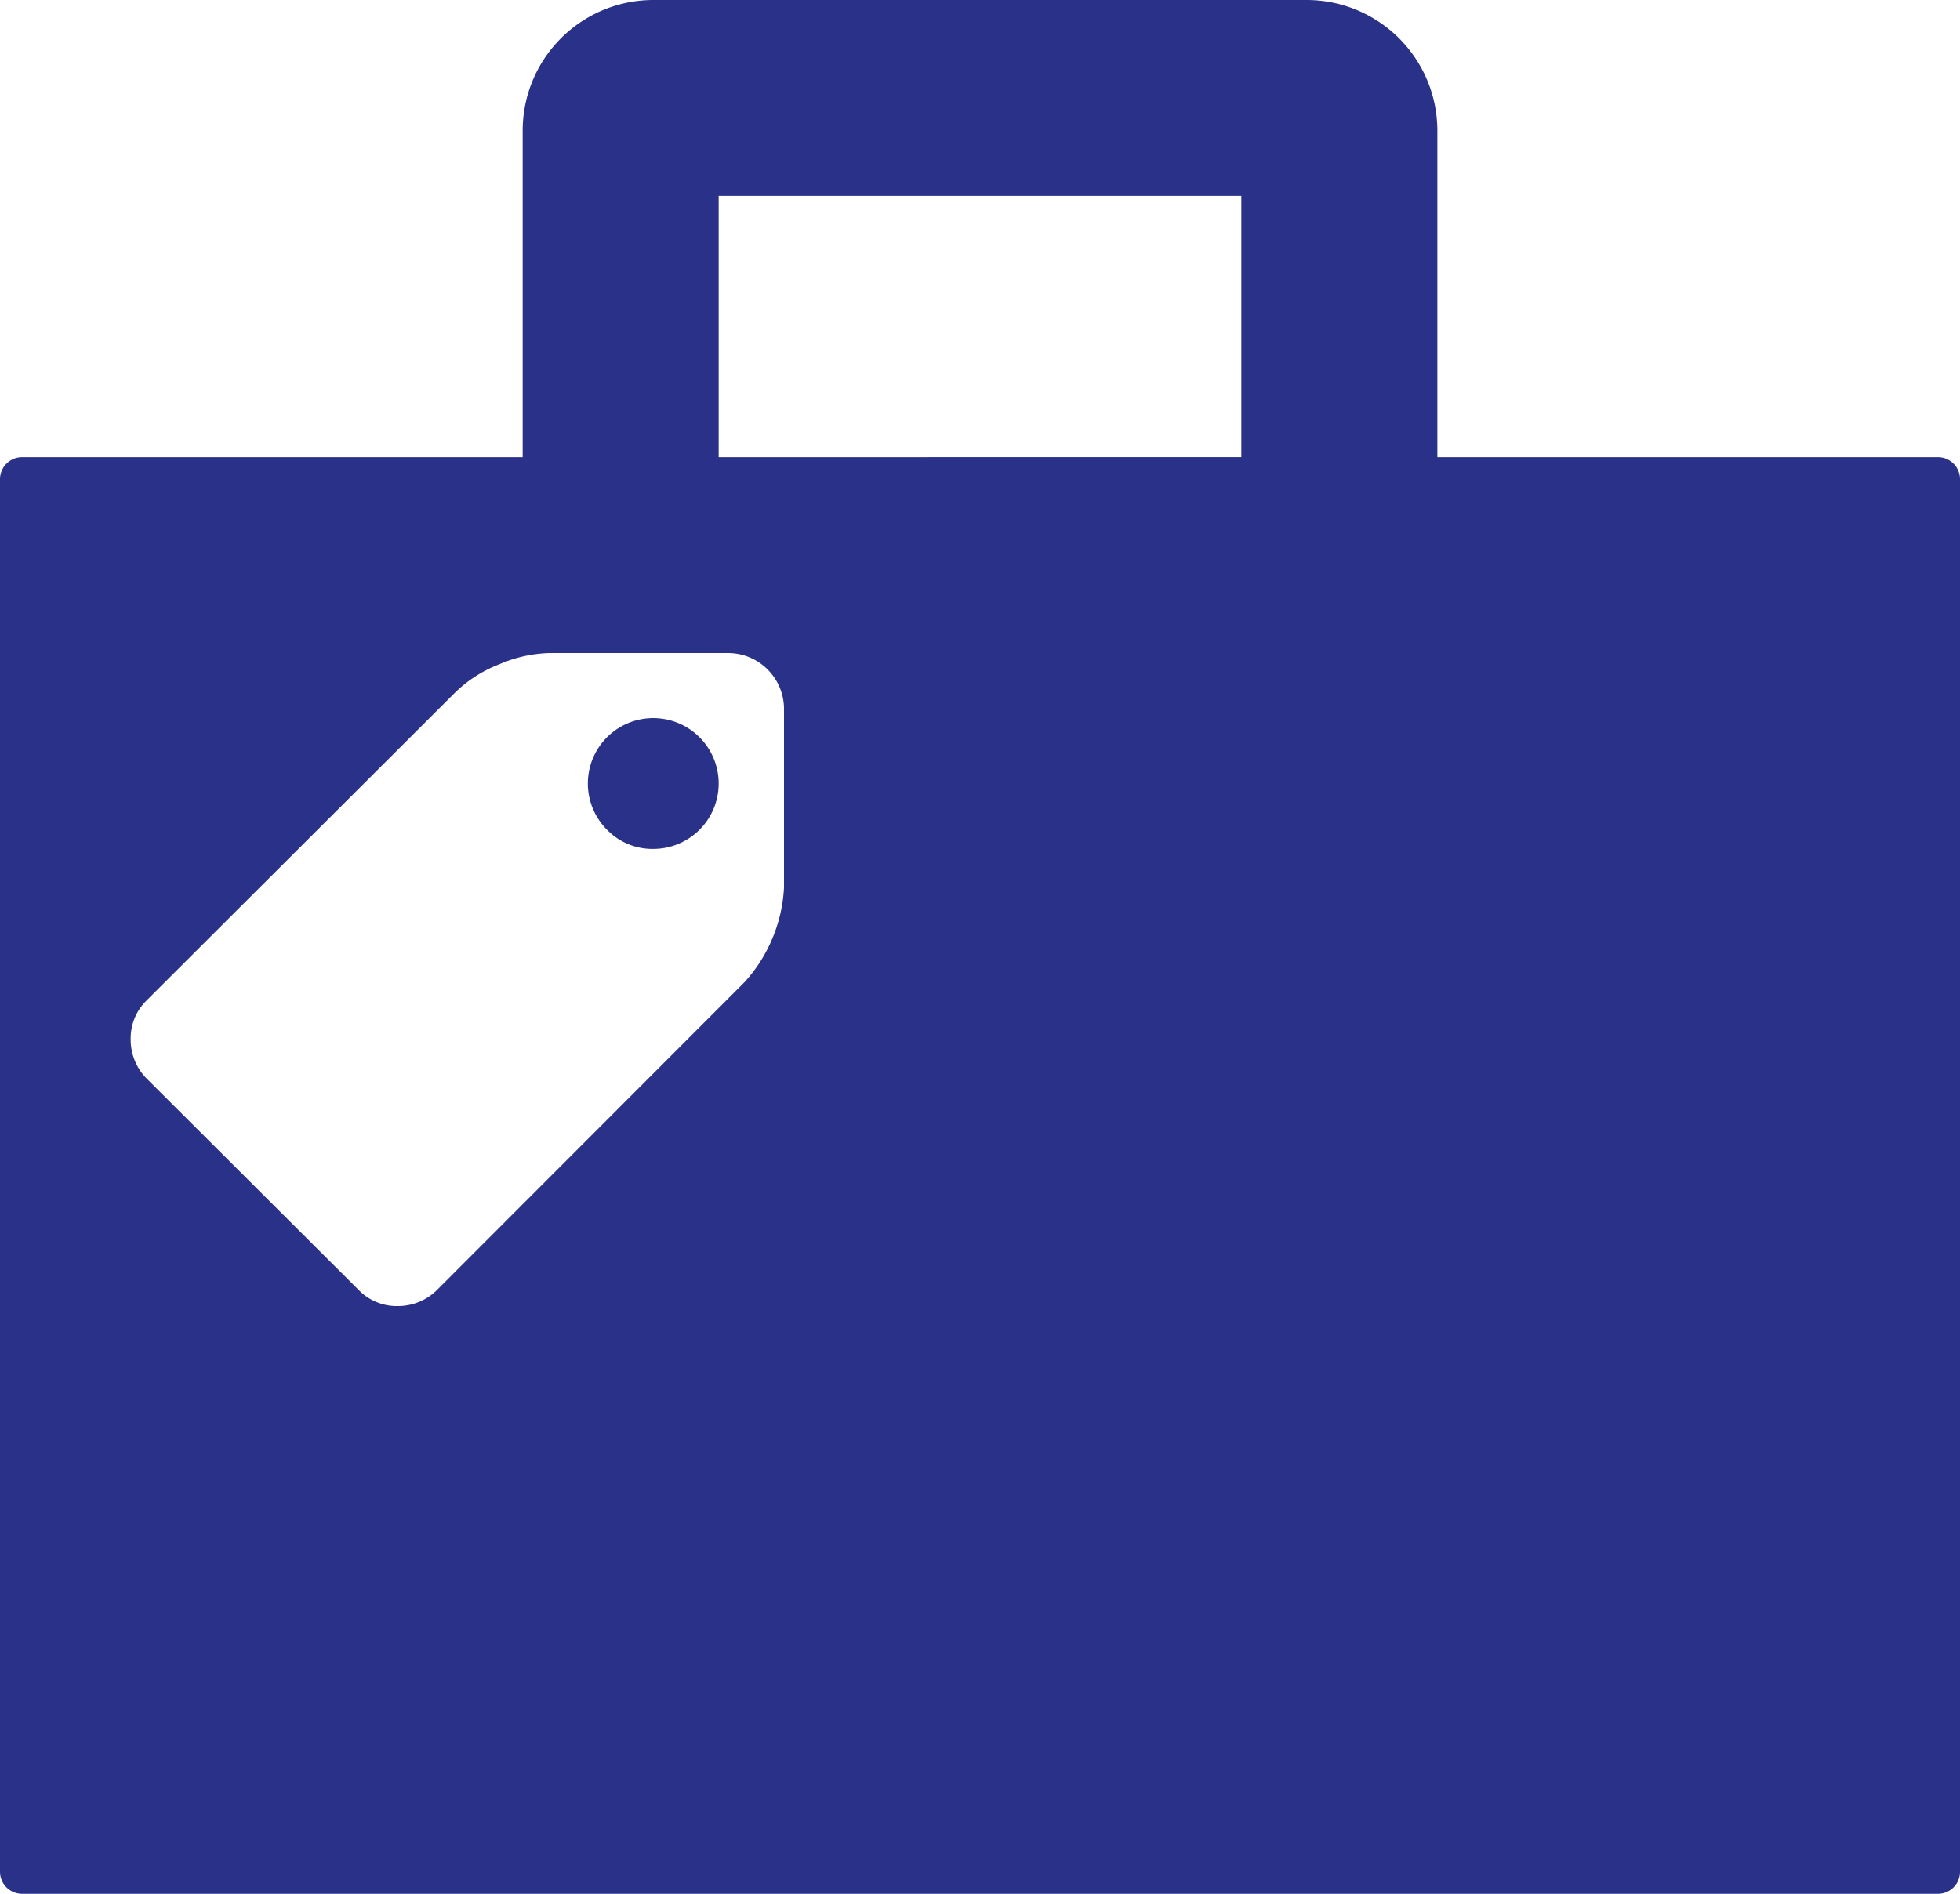 <svg xmlns="http://www.w3.org/2000/svg" width="177.251" height="171.276" viewBox="0 0 177.251 171.276"><path d="M2,171.276a2,2,0,0,1-2-2V43.342a2,2,0,0,1,2-2H47.267V11.811A11.826,11.826,0,0,1,59.083,0h59.083a11.829,11.829,0,0,1,11.821,11.811V41.342h45.265a2,2,0,0,1,2,2V169.277a2,2,0,0,1-2,2ZM45.121,60.092a11.762,11.762,0,0,0-3.935,2.514L13.258,90.481a4.8,4.8,0,0,0-1.441,3.508,5.018,5.018,0,0,0,1.441,3.55l19.191,19.141a4.8,4.8,0,0,0,3.51,1.441,5.014,5.014,0,0,0,3.547-1.441L67.353,88.806A13.79,13.79,0,0,0,70.9,80.269V64.052a5.067,5.067,0,0,0-4.993-4.991H49.683A12.159,12.159,0,0,0,45.121,60.092Zm67.137-18.75V17.717H64.991V41.342ZM54.9,75.05a5.915,5.915,0,1,1,4.18,1.727A5.717,5.717,0,0,1,54.9,75.05Z" fill="#293189"/></svg>